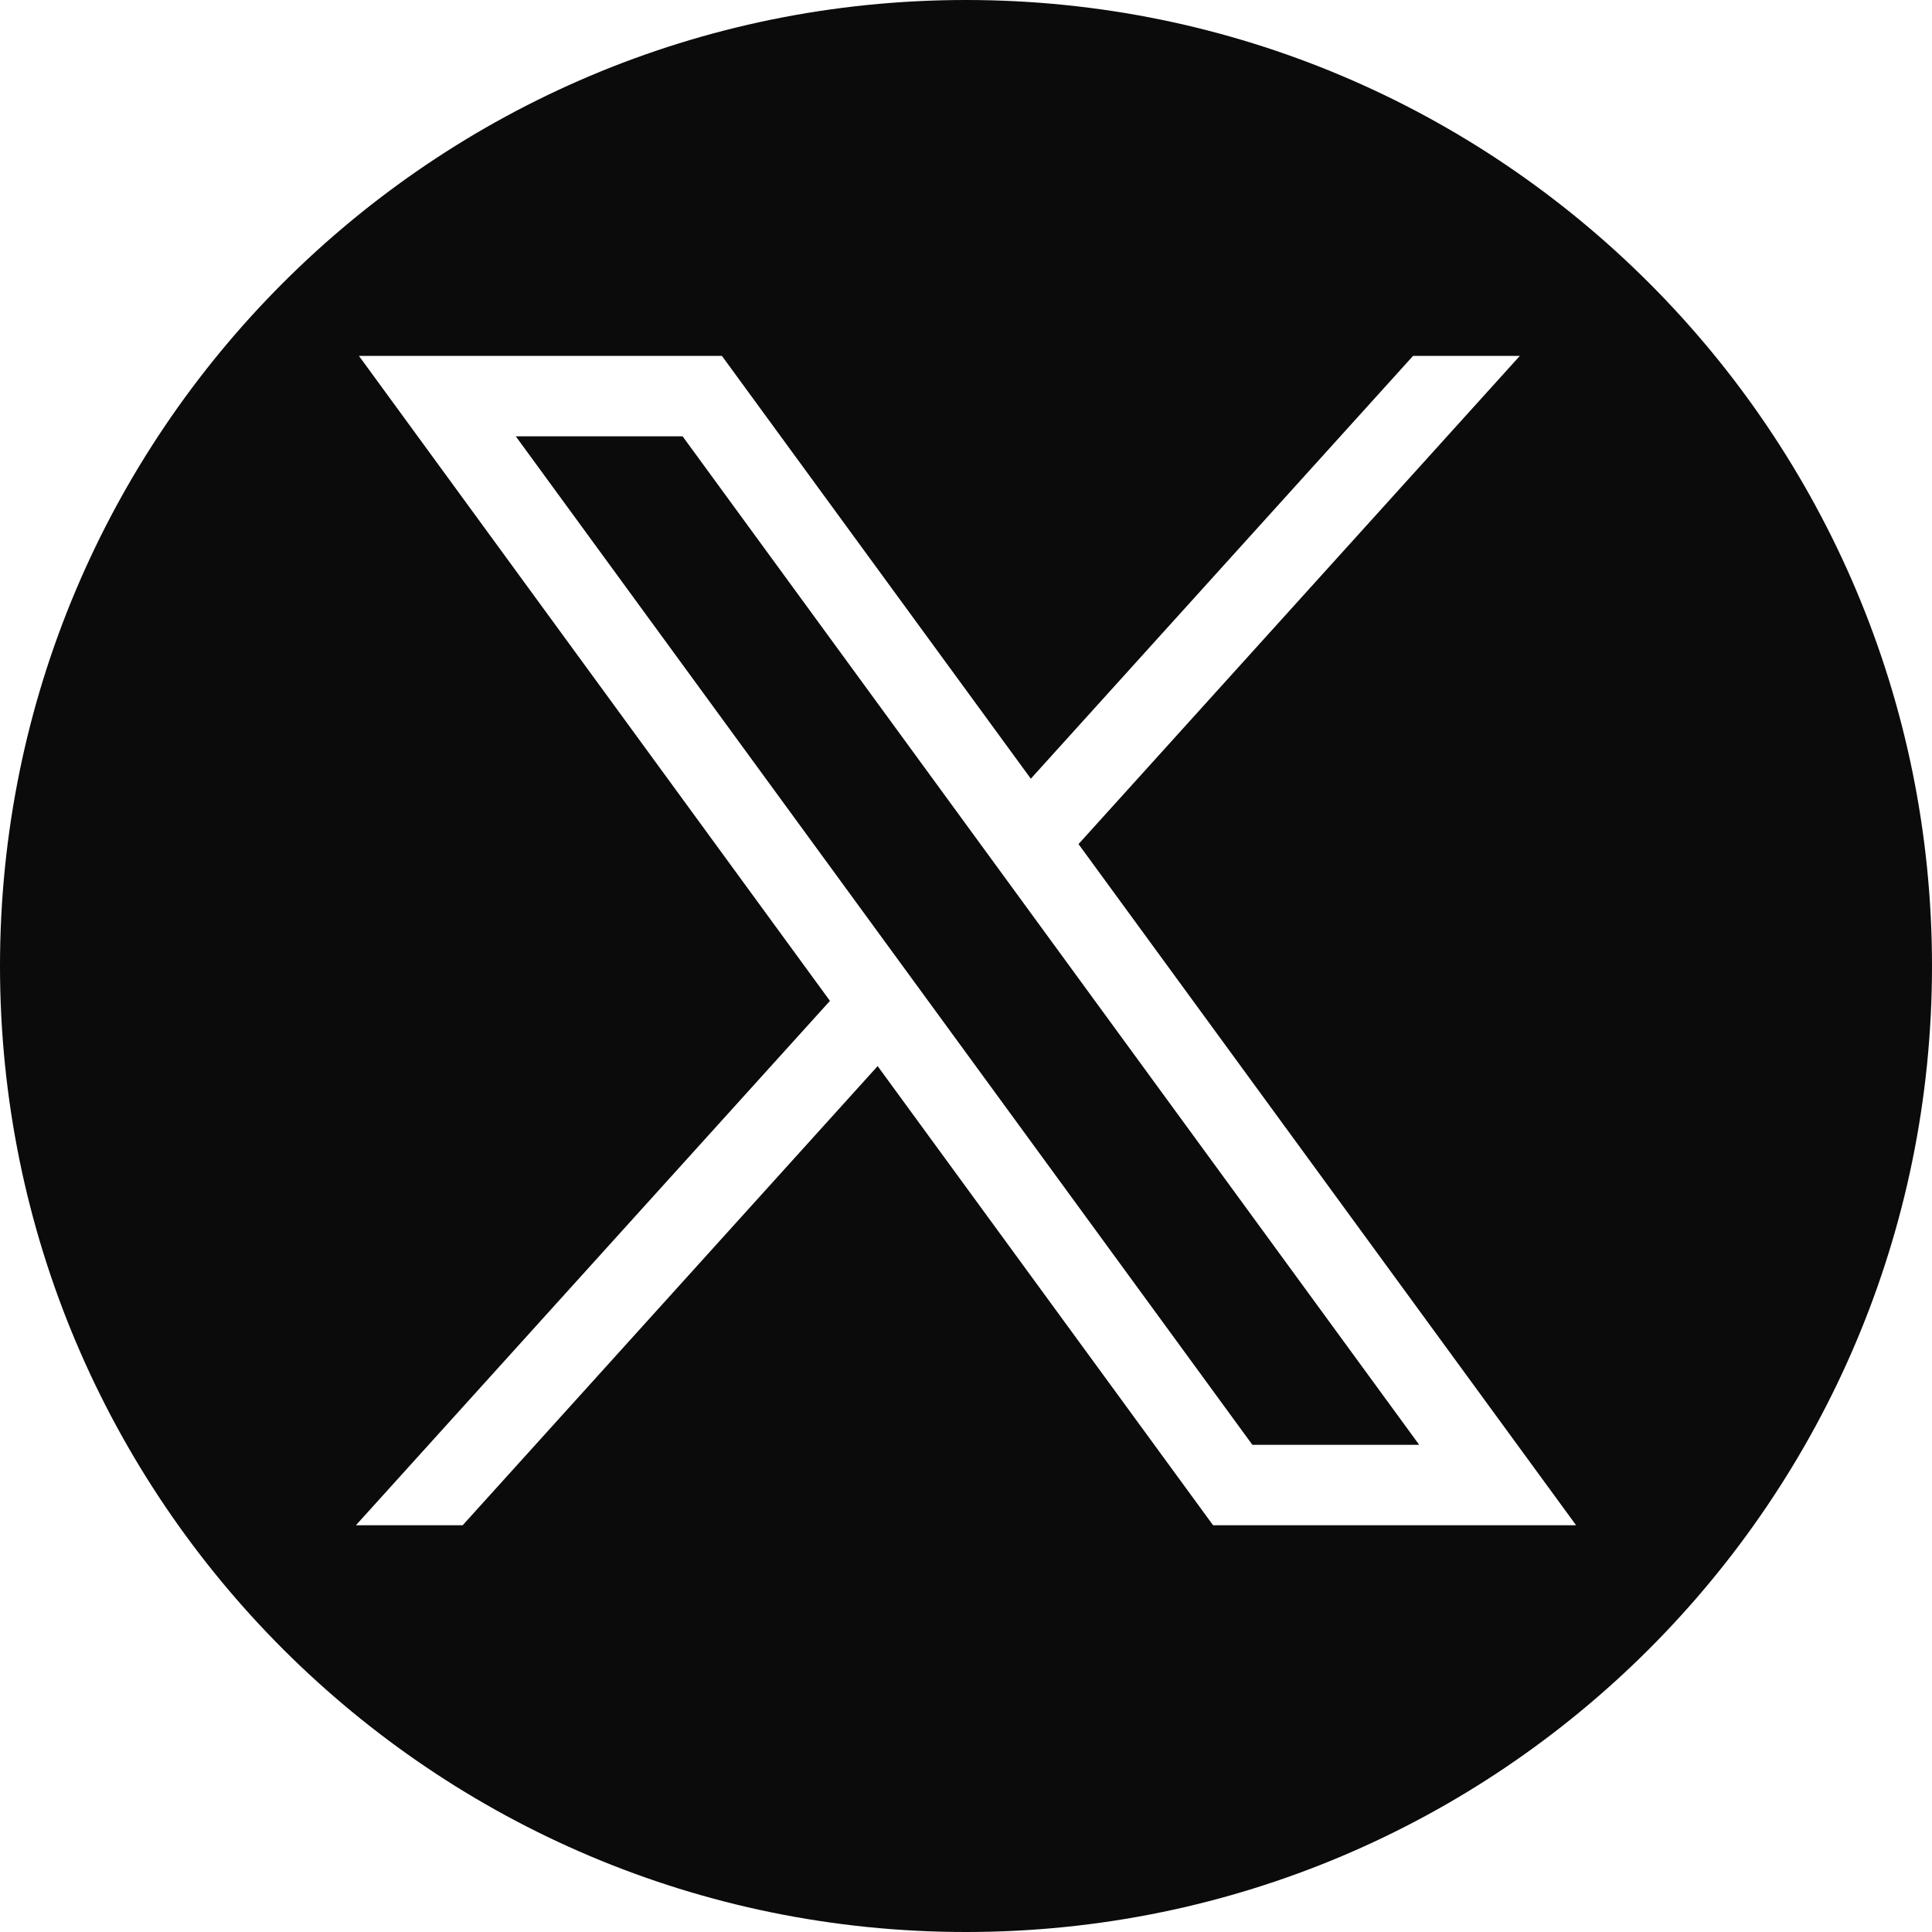 <svg xmlns="http://www.w3.org/2000/svg" height="38" width="38"><defs><clipPath id="e" clipPathUnits="userSpaceOnUse"><path d="M19 0c10.493 0 19 8.507 19 19s-8.507 19-19 19S0 29.493 0 19 8.507 0 19 0z"/></clipPath><clipPath id="d" clipPathUnits="userSpaceOnUse"><path d="M19 0c10.493 0 19 8.507 19 19s-8.507 19-19 19S0 29.493 0 19 8.507 0 19 0z"/></clipPath><clipPath id="c" clipPathUnits="userSpaceOnUse"><path d="M19 0c10.493 0 19 8.507 19 19s-8.507 19-19 19S0 29.493 0 19 8.507 0 19 0z"/></clipPath><clipPath id="a" clipPathUnits="userSpaceOnUse"/><clipPath id="b" clipPathUnits="userSpaceOnUse"/></defs><path d="M19 0C8.507 0 0 8.507 0 19s8.507 19 19 19 19-8.507 19-19S29.493 0 19 0zM7.059 7h7.14l6.076 8.316L27.793 7h2.1l-8.68 9.602L31 30h-7.14l-6.598-9.031L9.1 30H7l9.324-10.314L7.06 7zm3.086 1.582 14.488 19.836h3.281L13.426 8.582h-3.281z" clip-path="url(#c)" style="fill:#0b0b0b;fill-opacity:1" fill-rule="evenodd" fill="none"/></svg>